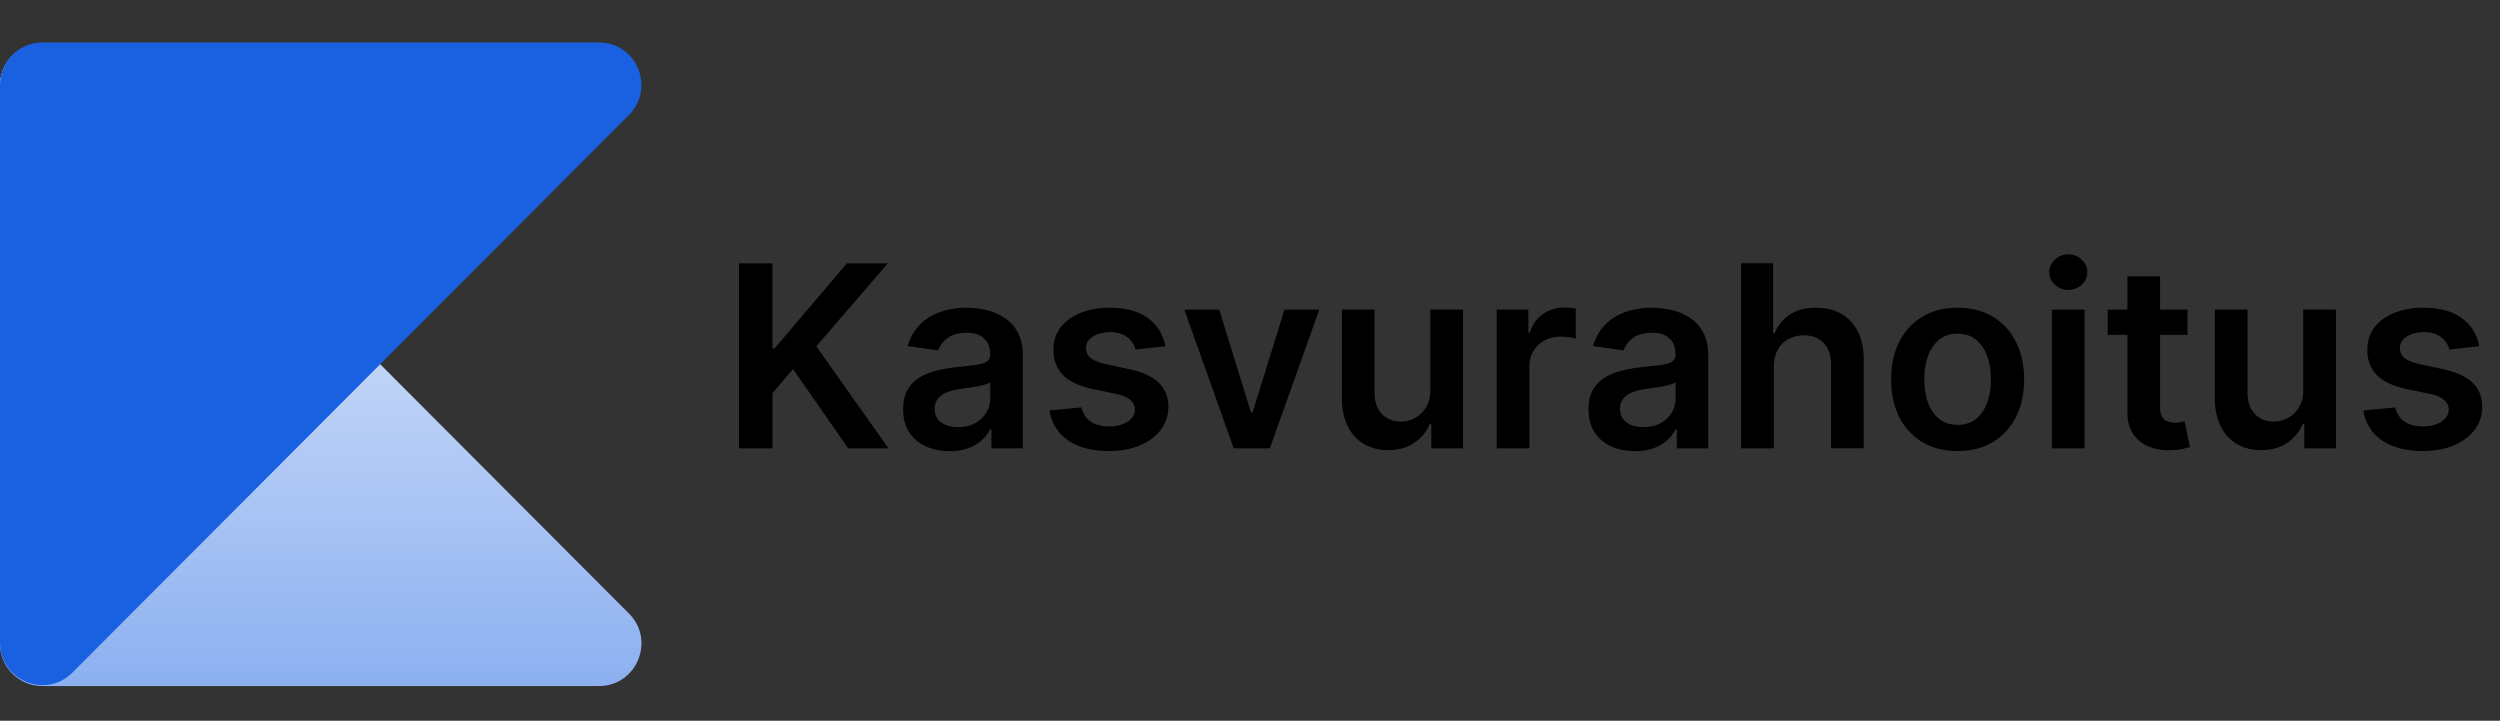 <svg width="111" height="32" fill="none" xmlns="http://www.w3.org/2000/svg"><rect width="100%" height="100%" fill="#333333" stroke="none"/><path d="M27.925 27.24c1.186 1.189.346 3.22-1.33 3.22H1.881A1.884 1.884 0 0 1 0 28.574V3.814c0-1.68 2.028-2.52 3.213-1.333l24.712 24.76Z" fill="#8CB0F0"/><path d="M27.925 27.24c1.186 1.189.346 3.22-1.33 3.22H1.881A1.884 1.884 0 0 1 0 28.574V3.814c0-1.68 2.028-2.52 3.213-1.333l24.712 24.76Z" fill="url(#a)"/><path d="M3.213 29.865C2.028 31.053 0 30.212 0 28.53V3.772C0 2.73.843 1.886 1.882 1.886h24.712c1.677 0 2.517 2.031 1.331 3.22L3.213 29.865Z" fill="#1961E1"/><path d="M32.81 19.905v-8.214h1.488v3.774h.1l3.205-3.774h1.817l-3.177 3.686 3.205 4.528h-1.789l-2.45-3.521-.91 1.075v2.446H32.81ZM42.162 20.03c-.39 0-.742-.07-1.055-.21a1.721 1.721 0 0 1-.738-.625c-.179-.275-.268-.615-.268-1.018 0-.348.064-.636.192-.863.129-.227.304-.409.526-.545.221-.137.471-.24.75-.309.28-.072.57-.124.87-.157.36-.037.654-.07.878-.1.225-.032.388-.08.49-.144.104-.067.156-.17.156-.309v-.024c0-.302-.09-.536-.269-.702-.179-.166-.437-.248-.774-.248-.355 0-.638.077-.846.232a1.153 1.153 0 0 0-.417.55l-1.356-.193c.107-.374.284-.687.53-.938.245-.255.546-.444.902-.57a3.453 3.453 0 0 1 1.18-.192c.296 0 .591.034.886.104.294.07.562.184.806.345.243.157.438.373.585.645.15.273.225.614.225 1.023v4.123h-1.396v-.846h-.048a1.772 1.772 0 0 1-.373.481 1.794 1.794 0 0 1-.598.357 2.407 2.407 0 0 1-.838.133Zm.377-1.067c.292 0 .544-.058.758-.173.214-.117.379-.273.493-.465.118-.193.177-.402.177-.63v-.726a.681.681 0 0 1-.233.105c-.107.032-.227.06-.36.084-.134.024-.267.045-.398.064a80.98 80.98 0 0 1-.34.048c-.217.03-.411.078-.582.145a.966.966 0 0 0-.405.28.686.686 0 0 0-.149.457c0 .268.098.47.293.606.195.137.444.205.746.205ZM51.744 15.373l-1.324.145a1.063 1.063 0 0 0-.196-.378.976.976 0 0 0-.37-.284 1.344 1.344 0 0 0-.569-.109c-.302 0-.556.066-.762.197-.203.13-.303.3-.3.51a.533.533 0 0 0 .196.436c.136.113.36.205.674.277l1.05.225c.583.125 1.016.325 1.3.597.286.273.43.63.433 1.071-.003.388-.116.73-.34 1.027-.223.294-.532.524-.927.69-.396.166-.85.248-1.364.248-.754 0-1.361-.157-1.82-.473a1.903 1.903 0 0 1-.823-1.327l1.416-.137c.064.278.2.488.409.63.208.142.48.213.814.213.345 0 .622-.071.83-.213.211-.142.317-.317.317-.525a.547.547 0 0 0-.204-.438c-.134-.115-.343-.203-.626-.264l-1.051-.22c-.59-.124-1.028-.331-1.311-.623-.284-.294-.424-.665-.422-1.114-.002-.38.1-.71.31-.987.21-.28.503-.498.878-.65a3.407 3.407 0 0 1 1.303-.232c.722 0 1.29.153 1.705.46.417.308.675.724.774 1.248ZM58.576 13.745l-2.194 6.16h-1.604l-2.194-6.16h1.548l1.416 4.576h.064l1.42-4.576h1.544ZM63.507 17.314v-3.57h1.452v6.161H63.55V18.81h-.064c-.14.345-.368.627-.686.847-.315.219-.704.328-1.167.328-.404 0-.76-.09-1.07-.268a1.868 1.868 0 0 1-.723-.79c-.174-.348-.26-.768-.26-1.26v-3.922h1.451v3.698c0 .39.107.7.321.93.214.23.495.345.843.345.213 0 .42-.052.621-.156.2-.105.365-.26.493-.466.131-.208.197-.469.197-.782ZM66.452 19.905v-6.16h1.408v1.027h.064c.112-.356.305-.63.577-.823a1.59 1.59 0 0 1 .943-.293c.08 0 .17.005.269.012.101.006.185.015.252.029v1.335a1.529 1.529 0 0 0-.293-.056 2.697 2.697 0 0 0-.38-.028c-.265 0-.503.057-.715.172a1.263 1.263 0 0 0-.493.47c-.12.2-.18.431-.18.694v3.621h-1.452ZM72.592 20.03c-.39 0-.742-.07-1.055-.21a1.721 1.721 0 0 1-.738-.625c-.179-.275-.268-.615-.268-1.018 0-.348.064-.636.192-.863a1.49 1.49 0 0 1 .526-.545c.222-.137.472-.24.75-.309.28-.072.57-.124.87-.157.36-.037.654-.07.878-.1.225-.032.388-.08.49-.144.104-.067.156-.17.156-.309v-.024c0-.302-.09-.536-.269-.702-.179-.166-.437-.248-.774-.248-.355 0-.637.077-.846.232a1.154 1.154 0 0 0-.417.55l-1.356-.193c.107-.374.284-.687.53-.938.246-.255.547-.444.902-.57a3.453 3.453 0 0 1 1.18-.192c.296 0 .591.034.886.104.294.07.563.184.806.345.243.157.438.373.585.645.15.273.225.614.225 1.023v4.123h-1.396v-.846h-.048a1.776 1.776 0 0 1-.373.481 1.796 1.796 0 0 1-.598.357 2.407 2.407 0 0 1-.838.133Zm.377-1.067c.292 0 .544-.058.758-.173.214-.117.379-.273.494-.465.117-.193.176-.402.176-.63v-.726a.682.682 0 0 1-.233.105 3.27 3.27 0 0 1-.36.084c-.134.024-.267.045-.398.064l-.34.048c-.217.03-.41.078-.582.145a.965.965 0 0 0-.405.28.686.686 0 0 0-.148.457c0 .268.097.47.292.606.195.137.444.205.746.205ZM78.757 16.296v3.61h-1.452V11.69h1.42v3.1h.072c.144-.347.367-.621.67-.822.304-.203.692-.304 1.163-.304.428 0 .8.09 1.119.268.318.18.564.441.738.786.176.345.264.766.264 1.264v3.922H81.3v-3.698c0-.414-.107-.736-.32-.966-.212-.233-.508-.35-.89-.35-.257 0-.487.057-.69.17-.201.109-.359.268-.474.476a1.58 1.58 0 0 0-.168.758ZM86.918 20.026c-.601 0-1.123-.133-1.564-.398a2.697 2.697 0 0 1-1.026-1.11c-.241-.477-.361-1.033-.361-1.669 0-.636.12-1.194.36-1.672.244-.48.586-.85 1.027-1.115.442-.265.963-.397 1.564-.397.602 0 1.123.132 1.565.397.44.264.782.636 1.022 1.115.244.478.365 1.036.365 1.672 0 .636-.121 1.192-.365 1.668a2.67 2.67 0 0 1-1.022 1.111c-.442.265-.963.398-1.565.398Zm.008-1.164c.327 0 .6-.09.819-.268.219-.182.382-.425.489-.73.11-.305.164-.645.164-1.019 0-.377-.054-.718-.164-1.023a1.62 1.62 0 0 0-.49-.734c-.219-.181-.491-.272-.817-.272-.335 0-.613.09-.835.272-.219.182-.383.427-.493.734-.107.305-.16.646-.16 1.023 0 .374.053.714.16 1.019.11.305.274.548.493.73.222.179.5.268.835.268ZM91.103 19.905v-6.16h1.452v6.16h-1.452Zm.73-7.035a.847.847 0 0 1-.594-.228.737.737 0 0 1-.249-.558c0-.219.083-.405.249-.557a.839.839 0 0 1 .594-.233.83.83 0 0 1 .593.233.729.729 0 0 1 .249.557.737.737 0 0 1-.249.558.838.838 0 0 1-.593.228ZM97.124 13.745v1.123h-3.542v-1.123h3.542Zm-2.667-1.476h1.451v5.783c0 .195.03.345.089.45a.477.477 0 0 0 .24.208.924.924 0 0 0 .33.056c.09 0 .173-.007.248-.02a2.17 2.17 0 0 0 .176-.036l.245 1.135a3.26 3.26 0 0 1-.333.088c-.142.032-.315.051-.521.056a2.366 2.366 0 0 1-.983-.164 1.528 1.528 0 0 1-.694-.57c-.168-.256-.251-.577-.248-.962v-6.024ZM102.264 17.314v-3.57h1.452v6.161h-1.408V18.81h-.064a1.847 1.847 0 0 1-.686.847c-.315.219-.704.328-1.167.328-.403 0-.76-.09-1.07-.268a1.868 1.868 0 0 1-.722-.79c-.174-.348-.261-.768-.261-1.26v-3.922h1.452v3.698c0 .39.107.7.321.93.214.23.494.345.842.345.214 0 .421-.052.622-.156.2-.105.365-.26.493-.466.131-.208.196-.469.196-.782ZM110.078 15.373l-1.323.145a1.068 1.068 0 0 0-.197-.378.978.978 0 0 0-.369-.284 1.343 1.343 0 0 0-.569-.109c-.302 0-.556.066-.762.197-.204.13-.304.3-.301.51a.533.533 0 0 0 .196.436c.137.113.361.205.674.277l1.051.225c.583.125 1.016.325 1.299.597.287.273.431.63.434 1.071-.003.388-.117.73-.341 1.027-.222.294-.531.524-.927.69-.396.166-.85.248-1.363.248-.754 0-1.361-.157-1.821-.473a1.901 1.901 0 0 1-.822-1.327l1.415-.137a.999.999 0 0 0 .409.63c.209.142.48.213.815.213.344 0 .621-.071.83-.213.211-.142.317-.317.317-.525a.549.549 0 0 0-.205-.438c-.134-.115-.342-.203-.626-.264l-1.05-.22c-.591-.124-1.028-.331-1.312-.623-.283-.294-.424-.665-.421-1.114-.003-.38.1-.71.309-.987.211-.28.504-.498.878-.65a3.41 3.41 0 0 1 1.304-.232c.722 0 1.29.153 1.704.46.417.308.675.724.774 1.248Z" fill="#000"/><defs><linearGradient id="a" x1="15.569" y1="-.738" x2="15.569" y2="30.46" gradientUnits="userSpaceOnUse"><stop stop-color="#fff"/><stop offset="1" stop-color="#fff" stop-opacity="0"/></linearGradient></defs></svg>